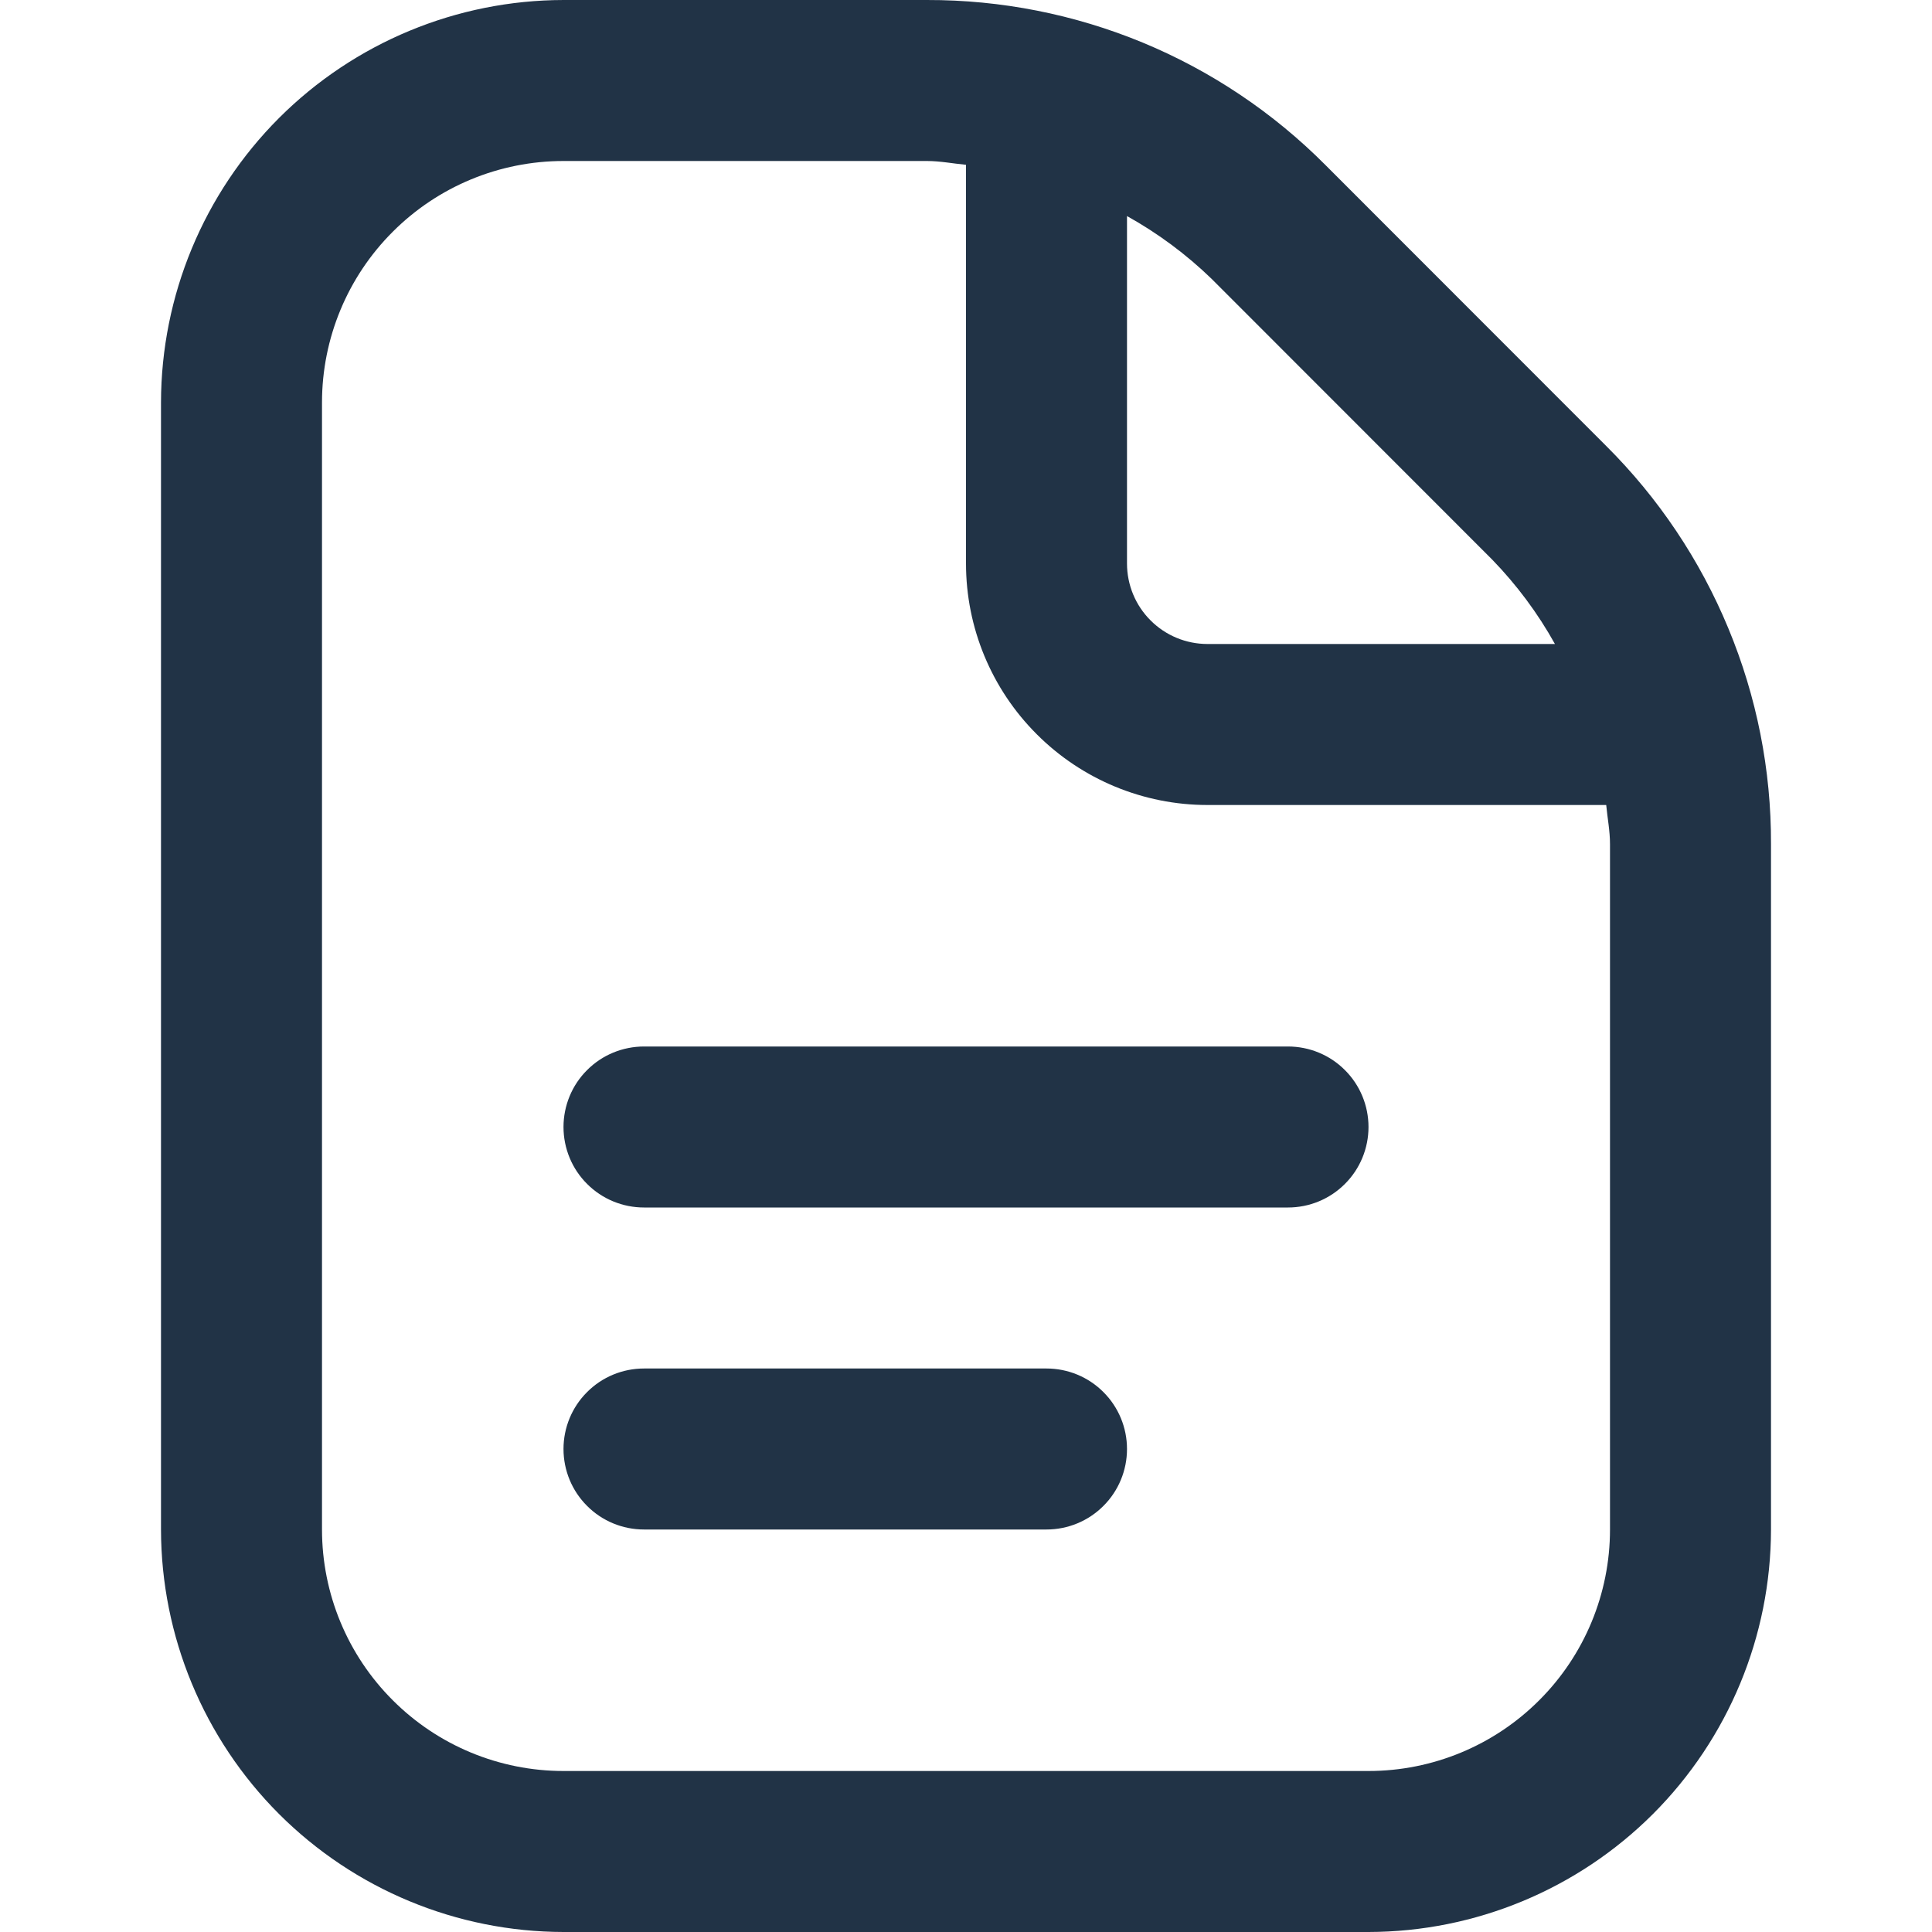 <svg width="24" height="24" viewBox="0 0 24 24" fill="none" xmlns="http://www.w3.org/2000/svg">
<g clip-path="url(#clip0_7_463)">
<path d="M17 14C17 14.265 16.895 14.52 16.707 14.707C16.52 14.895 16.265 15 16 15H8C7.735 15 7.48 14.895 7.293 14.707C7.105 14.52 7 14.265 7 14C7 13.735 7.105 13.48 7.293 13.293C7.48 13.105 7.735 13 8 13H16C16.265 13 16.52 13.105 16.707 13.293C16.895 13.48 17 13.735 17 14ZM13 17H8C7.735 17 7.48 17.105 7.293 17.293C7.105 17.48 7 17.735 7 18C7 18.265 7.105 18.52 7.293 18.707C7.48 18.895 7.735 19 8 19H13C13.265 19 13.52 18.895 13.707 18.707C13.895 18.52 14 18.265 14 18C14 17.735 13.895 17.48 13.707 17.293C13.52 17.105 13.265 17 13 17ZM22 10.485V19C21.998 20.326 21.471 21.596 20.534 22.534C19.596 23.471 18.326 23.998 17 24H7C5.674 23.998 4.404 23.471 3.466 22.534C2.529 21.596 2.002 20.326 2 19V5C2.002 3.674 2.529 2.404 3.466 1.466C4.404 0.529 5.674 0.002 7 2.30487e-05H11.515C12.435 -0.002 13.346 0.178 14.195 0.529C15.045 0.881 15.816 1.398 16.465 2.05L19.949 5.536C20.601 6.184 21.118 6.955 21.47 7.805C21.823 8.655 22.003 9.565 22 10.485ZM15.051 3.464C14.736 3.159 14.383 2.897 14 2.684V7C14 7.265 14.105 7.52 14.293 7.707C14.48 7.895 14.735 8 15 8H19.316C19.103 7.617 18.84 7.264 18.535 6.95L15.051 3.464ZM20 10.485C20 10.32 19.968 10.162 19.953 10H15C14.204 10 13.441 9.684 12.879 9.121C12.316 8.559 12 7.796 12 7V2.047C11.838 2.032 11.679 2 11.515 2H7C6.204 2 5.441 2.316 4.879 2.879C4.316 3.441 4 4.204 4 5V19C4 19.796 4.316 20.559 4.879 21.121C5.441 21.684 6.204 22 7 22H17C17.796 22 18.559 21.684 19.121 21.121C19.684 20.559 20 19.796 20 19V10.485Z" fill="#213346"/>
</g>
<defs>
<clipPath id="clip0_7_463">
<rect width="24" height="24" fill="white"/>
</clipPath>
</defs>
</svg>
